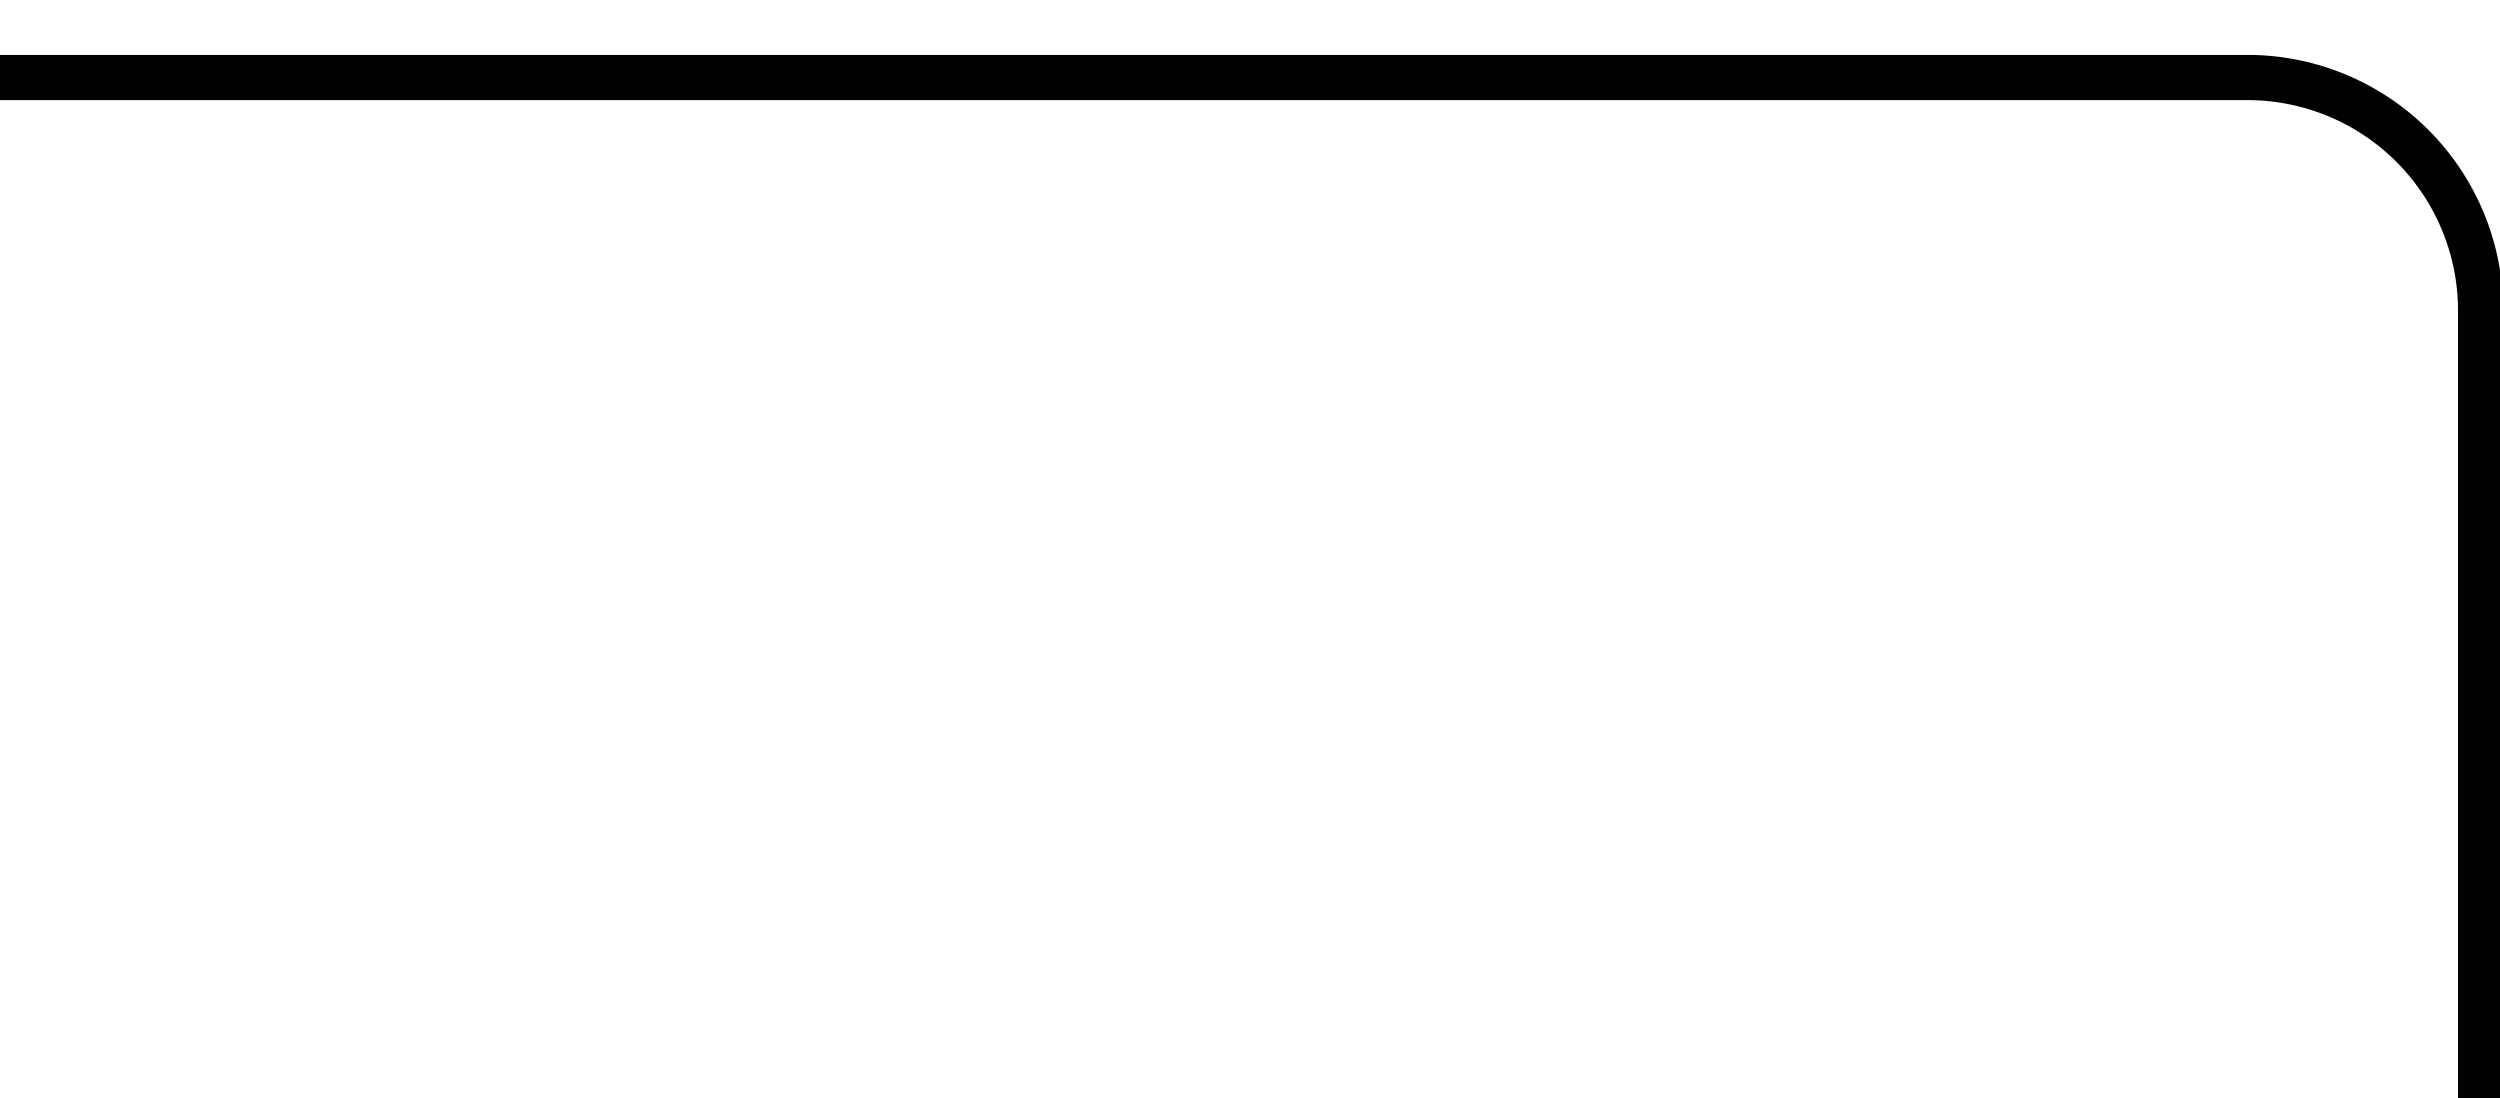<svg id="Layer_1" data-name="Layer 1" xmlns="http://www.w3.org/2000/svg" width="387" height="170" viewBox="0 0 387 170">
  <defs>
    <style>
      .cls-1 {
        fill: none;
        stroke: #000;
        stroke-miterlimit: 10;
        stroke-width: 7px;
      }
    </style>
  </defs>
  <title>site2-exp-06</title>
  <path class="cls-1" d="M0,12H347.91A36.09,36.09,0,0,1,384,48.09V170"/>
</svg>
